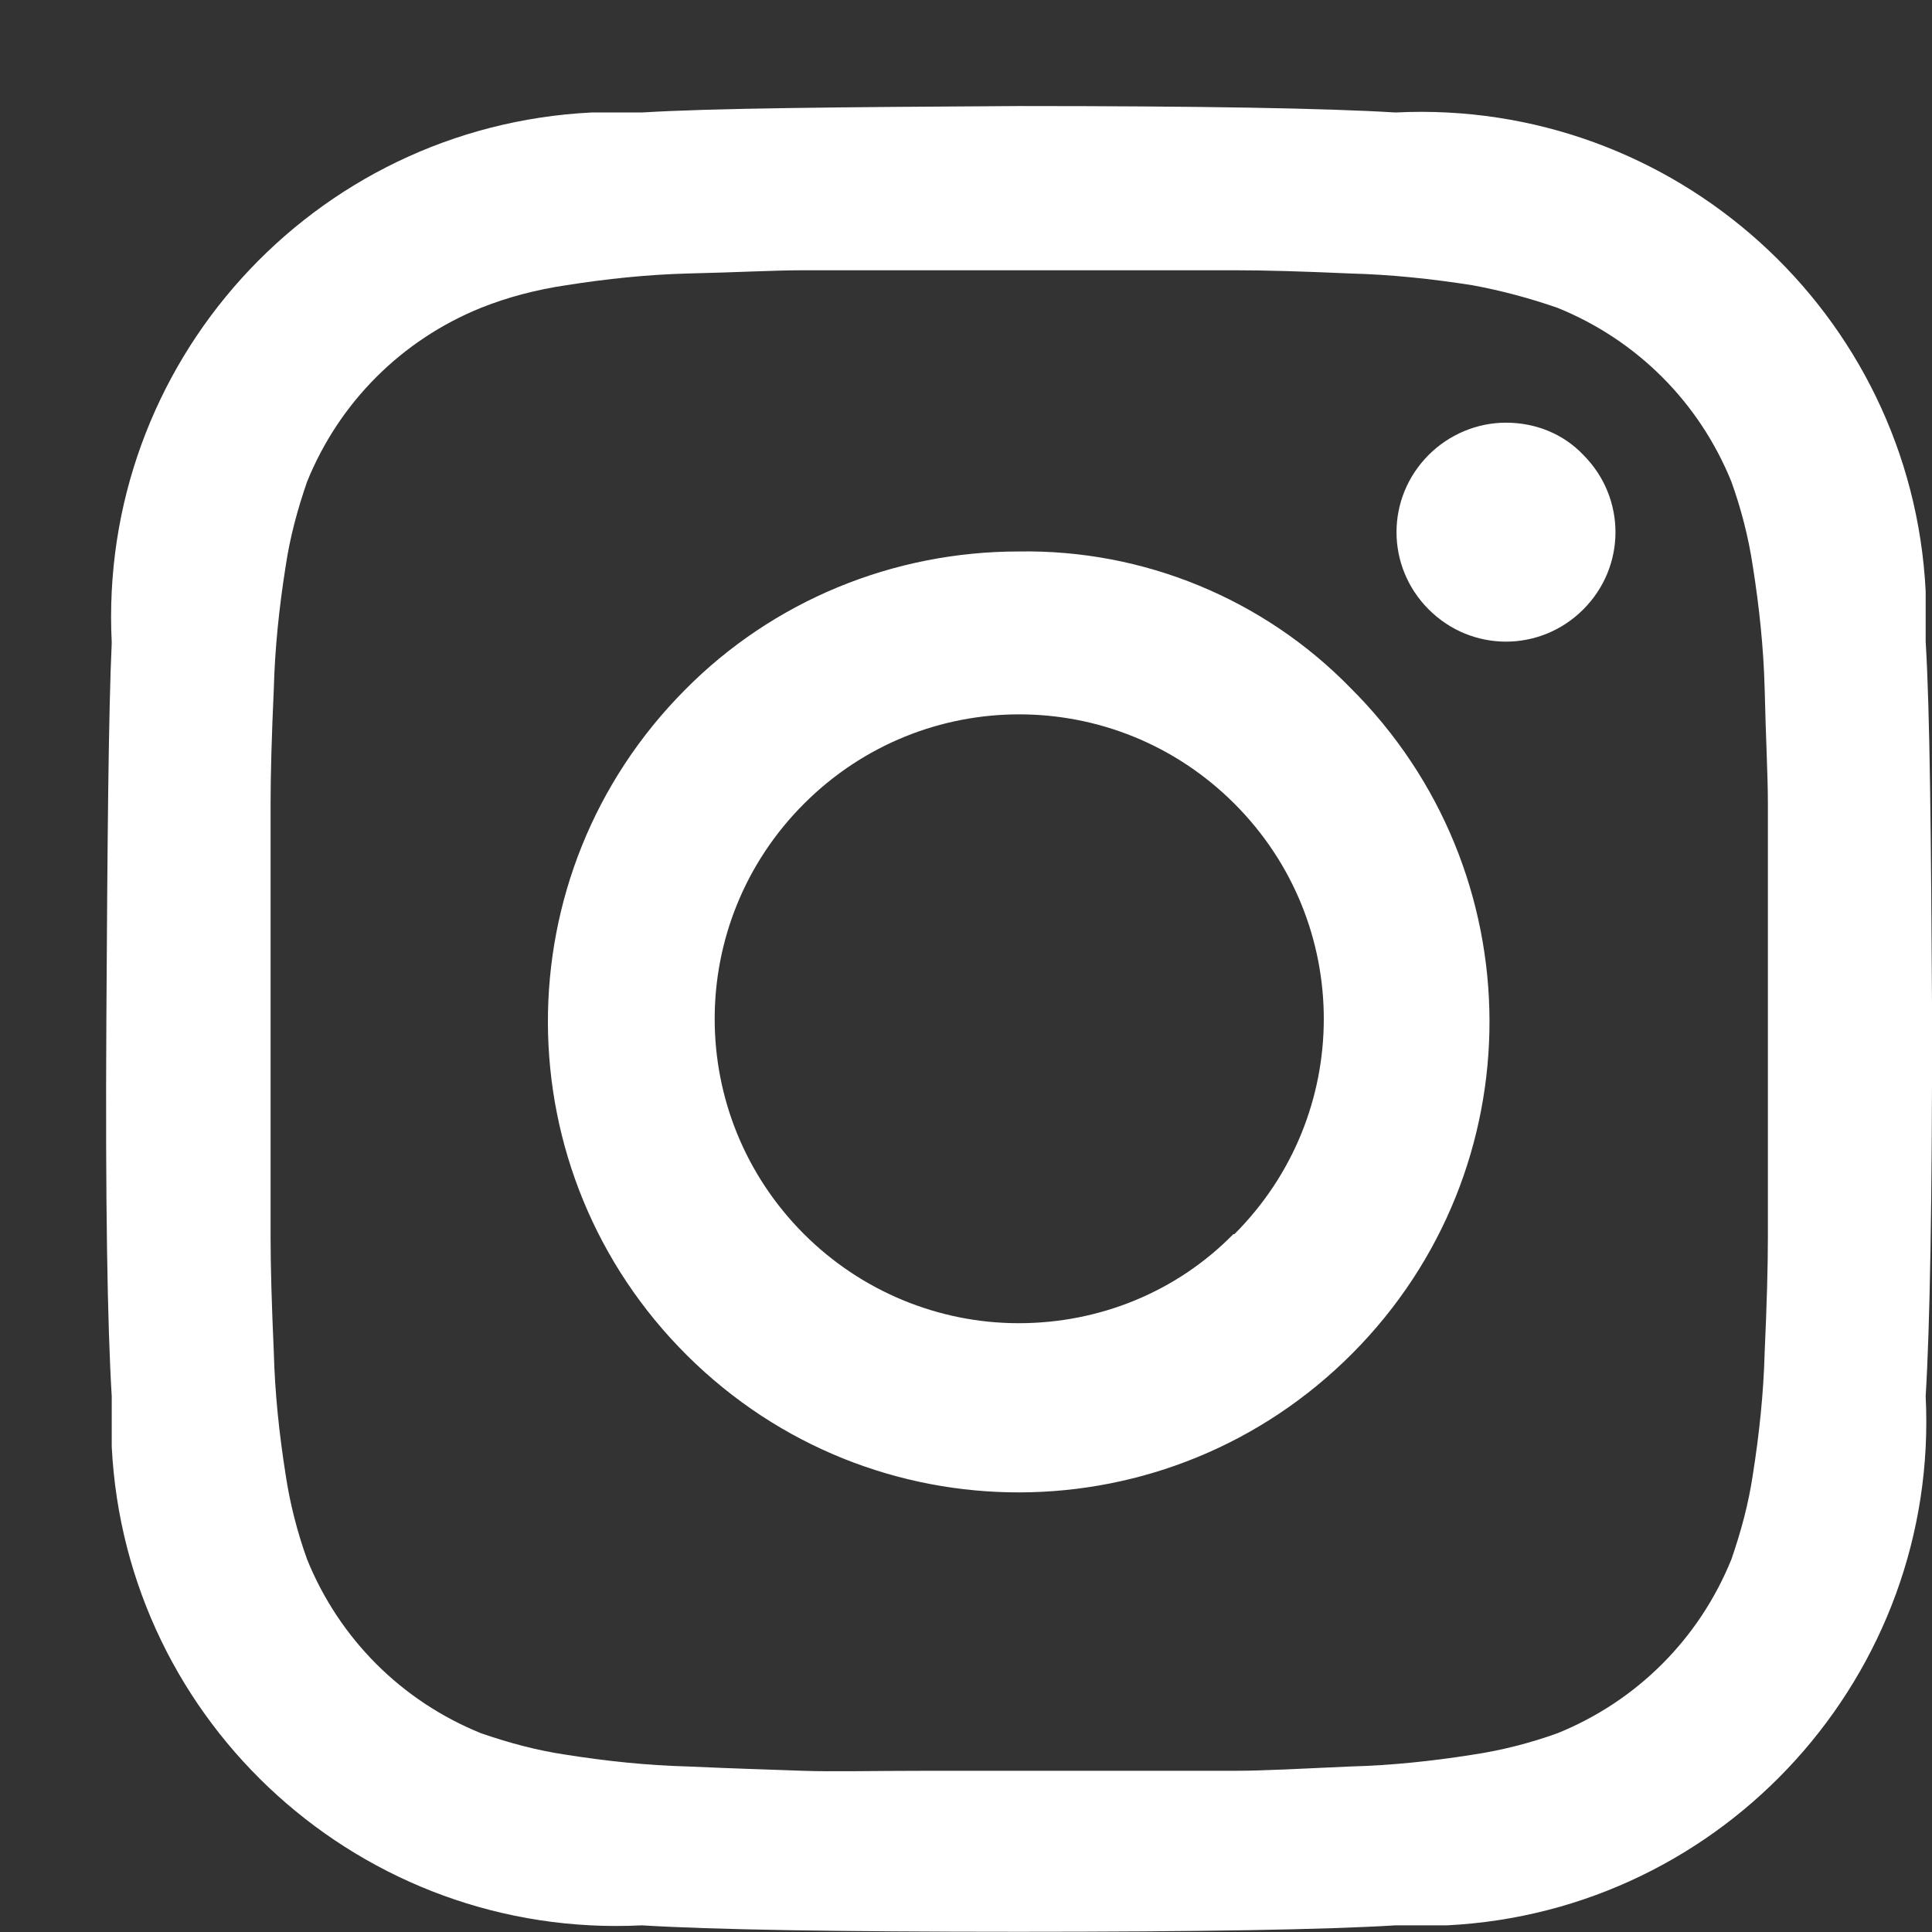 <svg width="18" height="18" viewBox="0 0 18 18" fill="none" xmlns="http://www.w3.org/2000/svg">
<rect x="0" y="0" width="18" height="18" fill="#333333" stroke="none"/>
<path d="M18.001 9.498C18.001 11.188 17.981 12.358 17.941 13.008C18.071 15.598 16.071 17.808 13.481 17.938C13.321 17.938 13.161 17.938 13.001 17.938C12.351 17.978 11.181 17.998 9.491 17.998C7.801 17.998 6.631 17.978 5.981 17.938C3.381 18.068 1.171 16.068 1.041 13.478C1.041 13.318 1.041 13.168 1.041 13.008C1.001 12.358 0.981 11.188 0.991 9.498C1.001 7.808 1.011 6.638 1.041 5.988C0.911 3.388 2.911 1.178 5.511 1.048C5.671 1.048 5.821 1.048 5.981 1.048C6.631 1.008 7.801 0.998 9.491 0.988C11.181 0.988 12.351 1.008 13.001 1.048C15.601 0.918 17.811 2.918 17.941 5.508C17.941 5.668 17.941 5.818 17.941 5.978C17.981 6.628 17.991 7.798 18.001 9.488V9.498ZM10.341 2.518H9.491H8.651H7.481C7.211 2.518 6.861 2.538 6.411 2.548C6.031 2.558 5.651 2.598 5.271 2.658C5.001 2.698 4.731 2.768 4.481 2.868C3.741 3.168 3.161 3.748 2.861 4.488C2.771 4.748 2.701 5.008 2.661 5.278C2.601 5.658 2.561 6.038 2.551 6.418C2.531 6.858 2.521 7.218 2.521 7.488C2.521 7.758 2.521 8.148 2.521 8.658C2.521 9.168 2.521 9.458 2.521 9.508V10.358C2.521 10.868 2.521 11.258 2.521 11.528C2.521 11.798 2.531 12.148 2.551 12.598C2.561 12.978 2.601 13.358 2.661 13.738C2.701 14.008 2.771 14.278 2.861 14.528C3.161 15.268 3.741 15.848 4.481 16.148C4.741 16.238 5.001 16.308 5.271 16.348C5.651 16.408 6.031 16.448 6.411 16.458C6.851 16.478 7.211 16.488 7.481 16.498C7.751 16.508 8.141 16.498 8.651 16.498H9.491H10.341H11.511C11.771 16.498 12.131 16.478 12.581 16.458C12.961 16.448 13.341 16.408 13.721 16.348C13.991 16.308 14.261 16.238 14.511 16.148C15.251 15.848 15.831 15.268 16.131 14.528C16.221 14.268 16.291 14.008 16.331 13.738C16.391 13.358 16.431 12.978 16.441 12.598C16.461 12.158 16.471 11.798 16.471 11.528C16.471 11.258 16.471 10.878 16.471 10.358C16.471 9.838 16.471 9.558 16.471 9.508C16.471 9.458 16.471 9.178 16.471 8.658C16.471 8.138 16.471 7.758 16.471 7.488C16.471 7.218 16.451 6.868 16.441 6.418C16.431 6.038 16.391 5.658 16.331 5.278C16.291 5.008 16.221 4.738 16.131 4.488C15.831 3.748 15.251 3.168 14.511 2.868C14.251 2.778 13.991 2.708 13.721 2.658C13.341 2.598 12.961 2.558 12.581 2.548C12.131 2.528 11.781 2.518 11.511 2.518C11.251 2.518 10.861 2.518 10.341 2.518ZM12.581 6.408C14.301 8.118 14.311 10.888 12.601 12.608C10.891 14.328 8.121 14.338 6.401 12.628C4.681 10.918 4.671 8.148 6.381 6.428C7.201 5.598 8.321 5.138 9.491 5.138C10.651 5.118 11.771 5.578 12.581 6.408ZM11.501 11.498C12.611 10.388 12.611 8.598 11.501 7.488C10.391 6.378 8.601 6.378 7.491 7.488C6.381 8.598 6.381 10.388 7.491 11.498C8.021 12.028 8.741 12.328 9.491 12.328C10.241 12.328 10.961 12.038 11.491 11.498H11.501ZM14.751 4.238C15.151 4.638 15.151 5.278 14.751 5.678C14.351 6.078 13.711 6.078 13.311 5.678C12.911 5.278 12.911 4.638 13.311 4.238C13.501 4.048 13.761 3.938 14.031 3.938C14.301 3.938 14.561 4.038 14.751 4.238Z" fill="white"/>
</svg>
